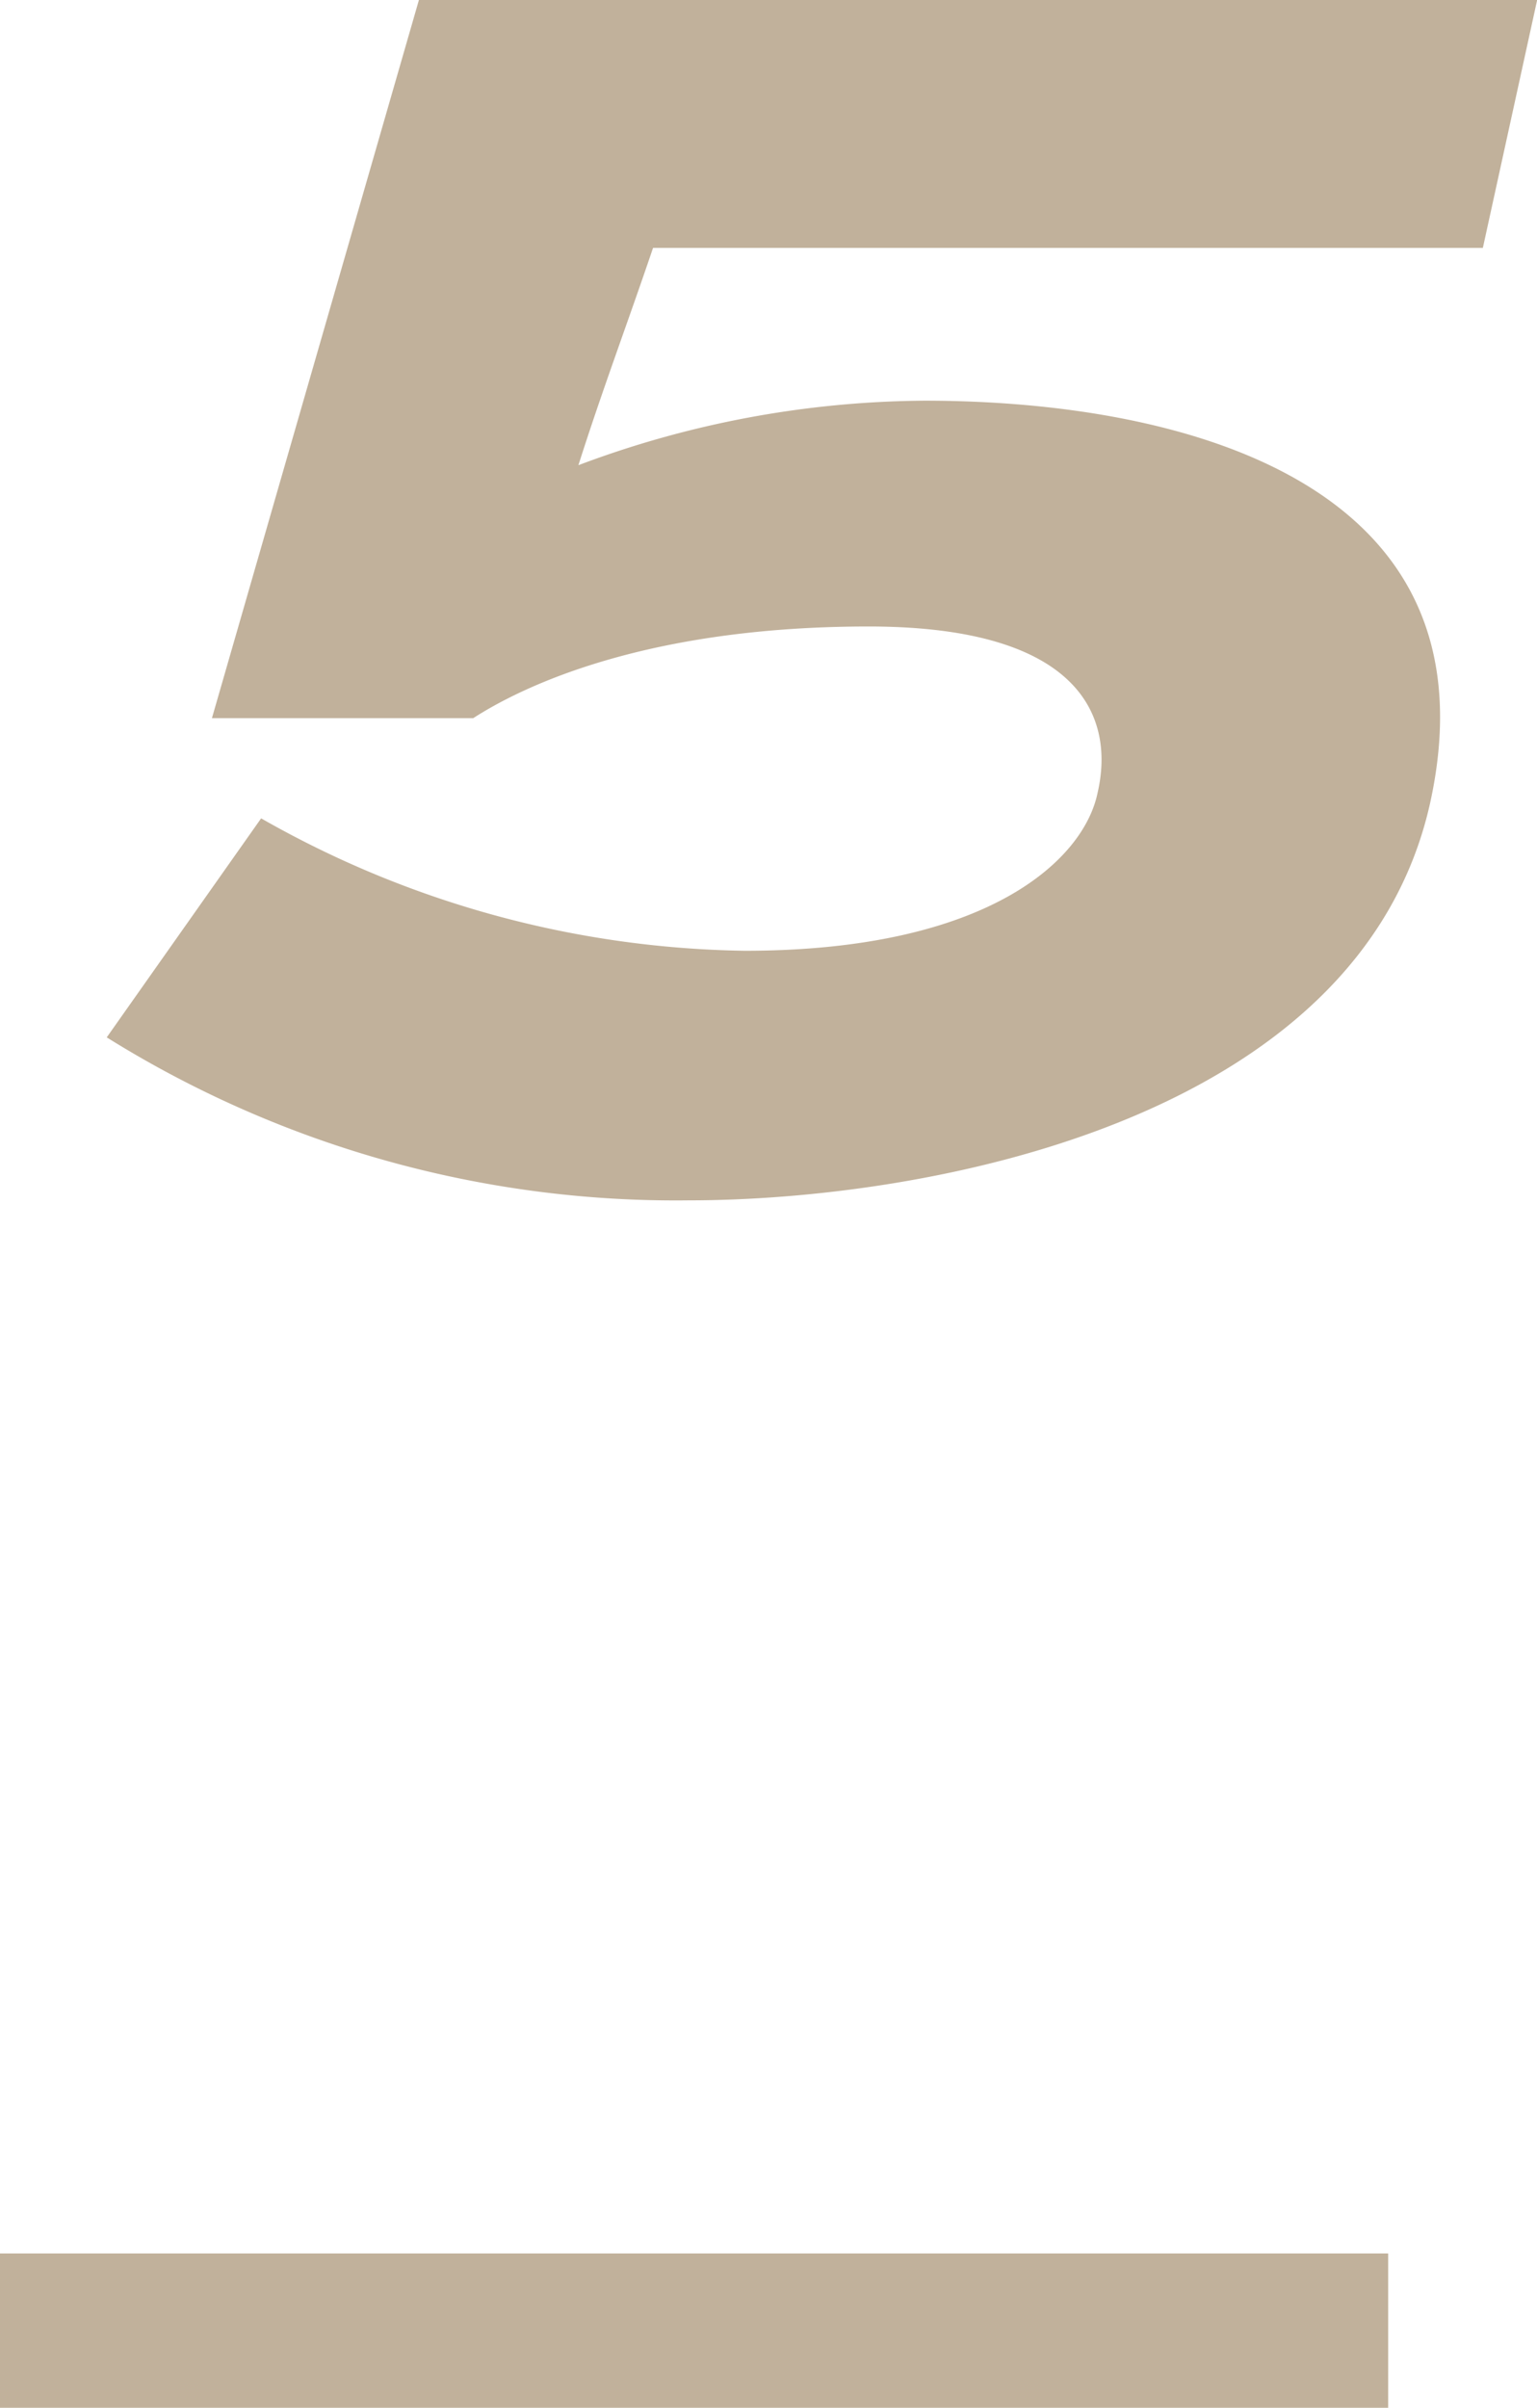 <svg xmlns="http://www.w3.org/2000/svg" width="49.825" height="78" viewBox="0 0 49.825 78"><g transform="translate(-858.5 -5499.932)"><path d="M46.86-12.485C49.17-22.99,38.61-25.52,30.47-25.52a32.36,32.36,0,0,0-11.22,2.09c.77-2.42,1.6-4.62,2.42-7.04h26.9l1.76-8.03H14.08L7.37-15.235h8.47c1.705-1.1,5.72-2.97,12.815-2.97,6.985,0,7.975,3.025,7.425,5.39C35.64-10.67,32.56-7.7,24.64-7.7A32.554,32.554,0,0,1,8.965-11.99L3.96-4.895A34.836,34.836,0,0,0,22.825.385C30.47.385,44.55-2.145,46.86-12.485Z" transform="translate(858 5538.432)" fill="#c1b19b"/><path d="M45,2.5H0v-5H45Z" transform="translate(858.5 5575.432)" fill="#c1b19b"/></g></svg>